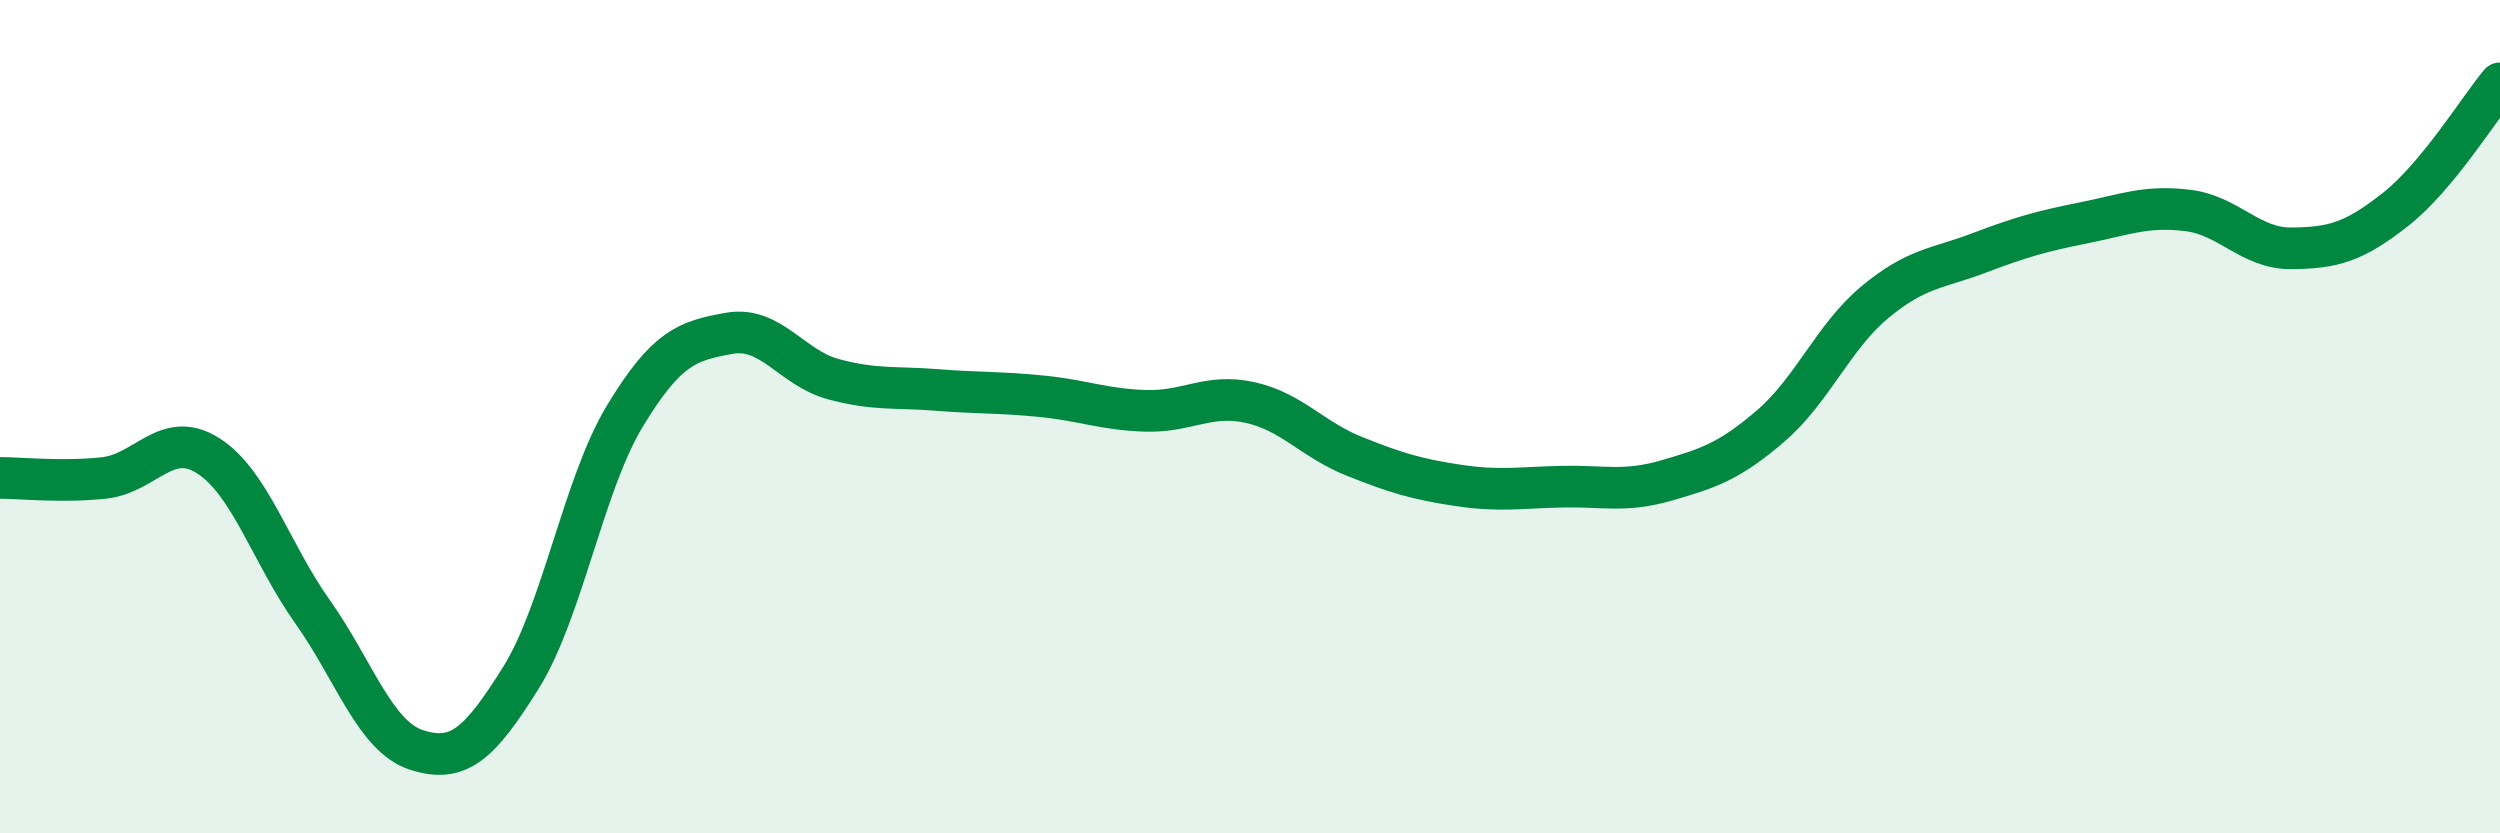 
    <svg width="60" height="20" viewBox="0 0 60 20" xmlns="http://www.w3.org/2000/svg">
      <path
        d="M 0,11.47 C 0.5,11.47 1.5,11.58 2.5,11.47 C 3.5,11.36 4,10.3 5,10.94 C 6,11.58 6.5,13.27 7.5,14.68 C 8.5,16.09 9,17.68 10,18 C 11,18.32 11.5,17.87 12.5,16.27 C 13.5,14.67 14,11.63 15,9.98 C 16,8.33 16.5,8.18 17.5,8 C 18.5,7.82 19,8.83 20,9.1 C 21,9.37 21.5,9.28 22.5,9.36 C 23.5,9.44 24,9.41 25,9.51 C 26,9.61 26.5,9.83 27.5,9.86 C 28.5,9.89 29,9.44 30,9.66 C 31,9.88 31.5,10.55 32.5,10.95 C 33.5,11.35 34,11.5 35,11.65 C 36,11.8 36.5,11.7 37.5,11.68 C 38.5,11.66 39,11.82 40,11.53 C 41,11.24 41.5,11.08 42.5,10.22 C 43.5,9.36 44,8.08 45,7.25 C 46,6.42 46.5,6.45 47.5,6.07 C 48.5,5.69 49,5.55 50,5.35 C 51,5.15 51.5,4.93 52.5,5.05 C 53.5,5.17 54,5.97 55,5.96 C 56,5.95 56.5,5.81 57.5,5.02 C 58.5,4.23 59.5,2.6 60,2L60 20L0 20Z"
        fill="#008740"
        opacity="0.1"
        stroke-linecap="round"
        stroke-linejoin="round"
      />
      <path
        d="M 0,11.47 C 0.5,11.47 1.5,11.58 2.5,11.47 C 3.5,11.36 4,10.3 5,10.94 C 6,11.58 6.5,13.27 7.5,14.68 C 8.5,16.09 9,17.68 10,18 C 11,18.32 11.5,17.87 12.5,16.27 C 13.5,14.67 14,11.63 15,9.98 C 16,8.33 16.5,8.18 17.5,8 C 18.5,7.82 19,8.83 20,9.1 C 21,9.37 21.5,9.28 22.5,9.36 C 23.5,9.44 24,9.41 25,9.51 C 26,9.61 26.5,9.83 27.5,9.86 C 28.5,9.89 29,9.44 30,9.66 C 31,9.88 31.5,10.55 32.5,10.95 C 33.5,11.35 34,11.5 35,11.65 C 36,11.8 36.5,11.7 37.5,11.68 C 38.5,11.66 39,11.82 40,11.53 C 41,11.24 41.5,11.08 42.5,10.22 C 43.5,9.36 44,8.08 45,7.25 C 46,6.42 46.5,6.45 47.5,6.07 C 48.5,5.69 49,5.55 50,5.35 C 51,5.15 51.5,4.93 52.5,5.05 C 53.5,5.17 54,5.97 55,5.96 C 56,5.95 56.5,5.81 57.5,5.02 C 58.5,4.23 59.5,2.6 60,2"
        stroke="#008740"
        stroke-width="1"
        fill="none"
        stroke-linecap="round"
        stroke-linejoin="round"
      />
    </svg>
  